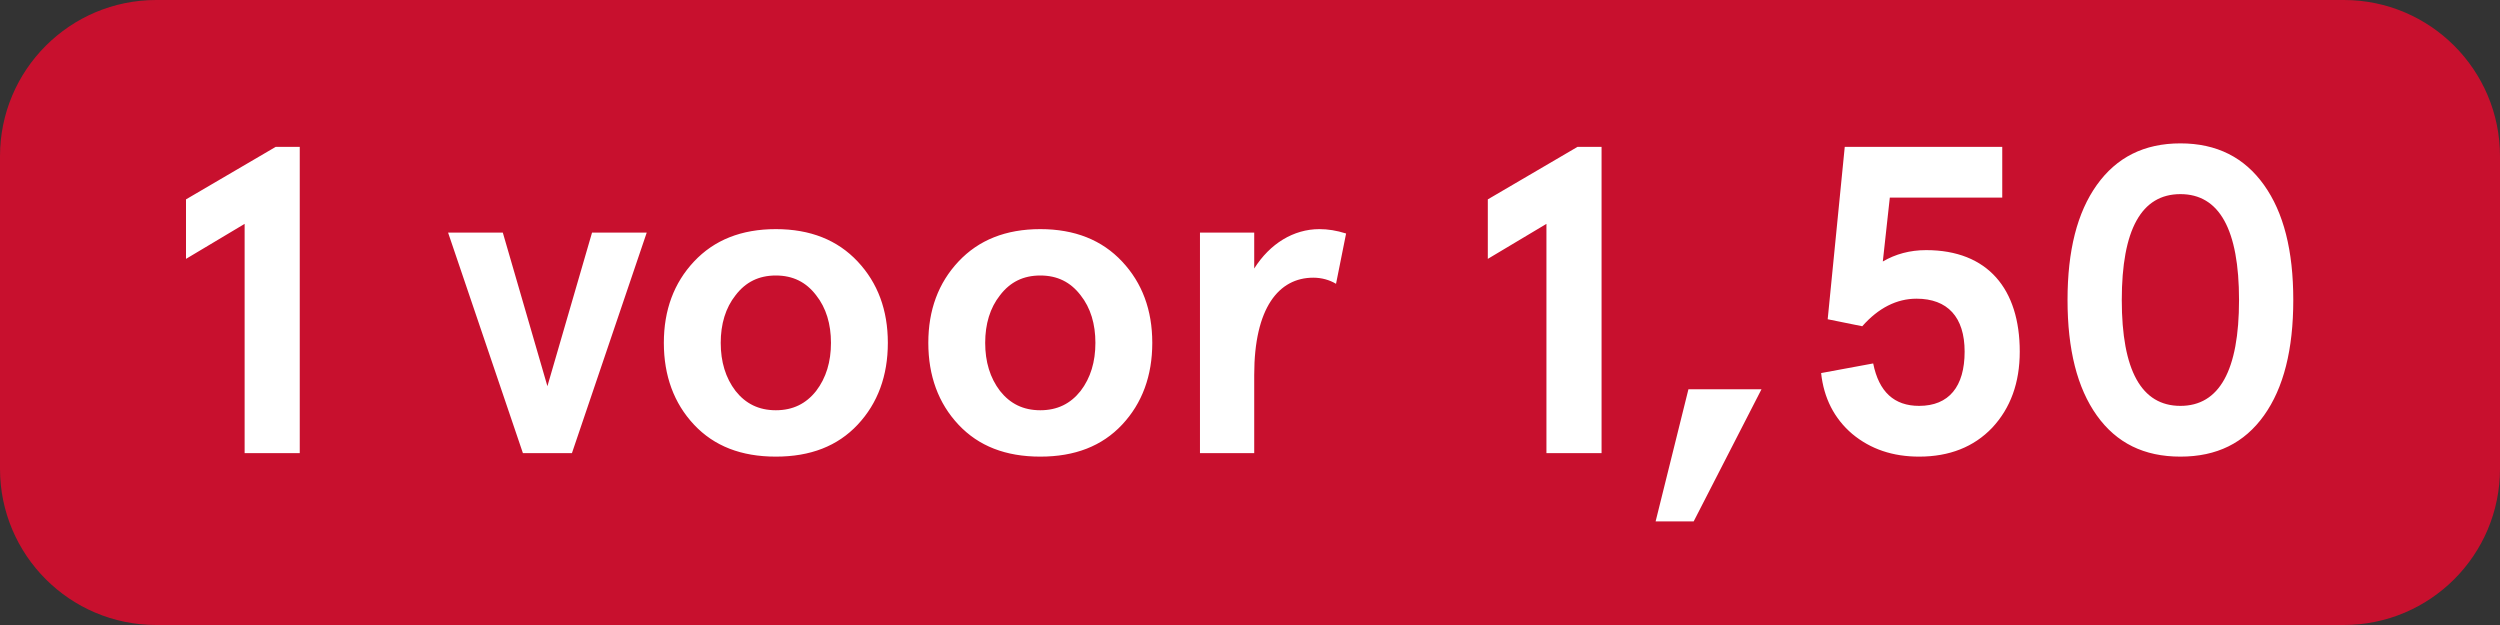 <svg width="80" height="20" viewBox="0 0 80 20" fill="none" xmlns="http://www.w3.org/2000/svg">
<rect x="0" y="0" width="80" height="20" fill="#333333" stroke="none"/>
<g clip-path="url(#clip0)">
<path d="M0 5C0 2.239 2.239 0 5 0H75C77.761 0 80 2.239 80 5V15C80 17.761 77.761 20 75 20H5C2.239 20 0 17.761 0 15V5Z" fill="#C8102E"/>
<path d="M5.952 6.38V8.284L7.828 7.164V14.5H9.592V4.7H8.822L5.952 6.38ZM16.733 14.5H18.302L20.695 7.444H18.945L17.517 12.358L16.09 7.444H14.339L16.733 14.5ZM22.209 13.59C22.853 14.276 23.721 14.612 24.827 14.612C25.933 14.612 26.801 14.276 27.445 13.59C28.089 12.904 28.411 12.022 28.411 10.972C28.411 9.922 28.089 9.054 27.445 8.368C26.801 7.682 25.933 7.332 24.827 7.332C23.721 7.332 22.853 7.682 22.209 8.368C21.565 9.054 21.243 9.922 21.243 10.972C21.243 12.022 21.565 12.904 22.209 13.59ZM23.539 9.446C23.861 9.026 24.281 8.816 24.827 8.816C25.373 8.816 25.793 9.026 26.115 9.446C26.437 9.852 26.591 10.37 26.591 10.972C26.591 11.574 26.437 12.092 26.115 12.512C25.793 12.918 25.373 13.128 24.827 13.128C24.281 13.128 23.861 12.918 23.539 12.512C23.217 12.092 23.063 11.574 23.063 10.972C23.063 10.37 23.217 9.852 23.539 9.446ZM30.672 13.59C31.316 14.276 32.184 14.612 33.289 14.612C34.395 14.612 35.264 14.276 35.907 13.59C36.551 12.904 36.873 12.022 36.873 10.972C36.873 9.922 36.551 9.054 35.907 8.368C35.264 7.682 34.395 7.332 33.289 7.332C32.184 7.332 31.316 7.682 30.672 8.368C30.027 9.054 29.706 9.922 29.706 10.972C29.706 12.022 30.027 12.904 30.672 13.59ZM32.002 9.446C32.324 9.026 32.743 8.816 33.289 8.816C33.836 8.816 34.255 9.026 34.578 9.446C34.9 9.852 35.053 10.37 35.053 10.972C35.053 11.574 34.9 12.092 34.578 12.512C34.255 12.918 33.836 13.128 33.289 13.128C32.743 13.128 32.324 12.918 32.002 12.512C31.68 12.092 31.526 11.574 31.526 10.972C31.526 10.37 31.68 9.852 32.002 9.446ZM40.135 11.994C40.135 9.852 40.919 8.886 42.025 8.886C42.291 8.886 42.543 8.956 42.753 9.082L43.075 7.472C42.767 7.374 42.487 7.332 42.221 7.332C41.395 7.332 40.639 7.794 40.135 8.592V7.444H38.399V14.5H40.135V11.994ZM47.61 6.38V8.284L49.486 7.164V14.5H51.25V4.7H50.48L47.61 6.38ZM54.198 16.684L56.368 12.456H54.03L52.98 16.684H54.198ZM58.276 11.938C58.36 12.736 58.696 13.394 59.27 13.884C59.858 14.374 60.572 14.612 61.412 14.612C62.378 14.612 63.162 14.304 63.75 13.688C64.338 13.058 64.632 12.246 64.632 11.252C64.632 9.25 63.61 8.004 61.636 8.004C61.118 8.004 60.656 8.13 60.25 8.368L60.474 6.324H64.072V4.7H59.032L58.486 10.216L59.592 10.44C60.11 9.852 60.698 9.558 61.328 9.558C62.322 9.558 62.868 10.146 62.868 11.252C62.868 12.372 62.364 12.988 61.412 12.988C60.614 12.988 60.124 12.54 59.942 11.63L58.276 11.938ZM67.099 5.918C66.469 6.8 66.161 8.018 66.161 9.6C66.161 11.182 66.469 12.414 67.099 13.296C67.729 14.178 68.611 14.612 69.773 14.612C70.935 14.612 71.817 14.178 72.447 13.296C73.077 12.414 73.385 11.182 73.385 9.6C73.385 8.018 73.077 6.8 72.447 5.918C71.817 5.036 70.935 4.588 69.773 4.588C68.611 4.588 67.729 5.036 67.099 5.918ZM71.649 9.6C71.649 11.854 71.019 12.988 69.773 12.988C68.527 12.988 67.897 11.854 67.897 9.6C67.897 7.346 68.527 6.212 69.773 6.212C71.019 6.212 71.649 7.346 71.649 9.6Z" fill="white"/>
</g>
<defs>
<clipPath id="clip0">
<path d="M0 5C0 2.239 2.239 0 5 0H75C77.761 0 80 2.239 80 5V15C80 17.761 77.761 20 75 20H5C2.239 20 0 17.761 0 15V5Z" fill="white"/>
</clipPath>
</defs>
</svg>
